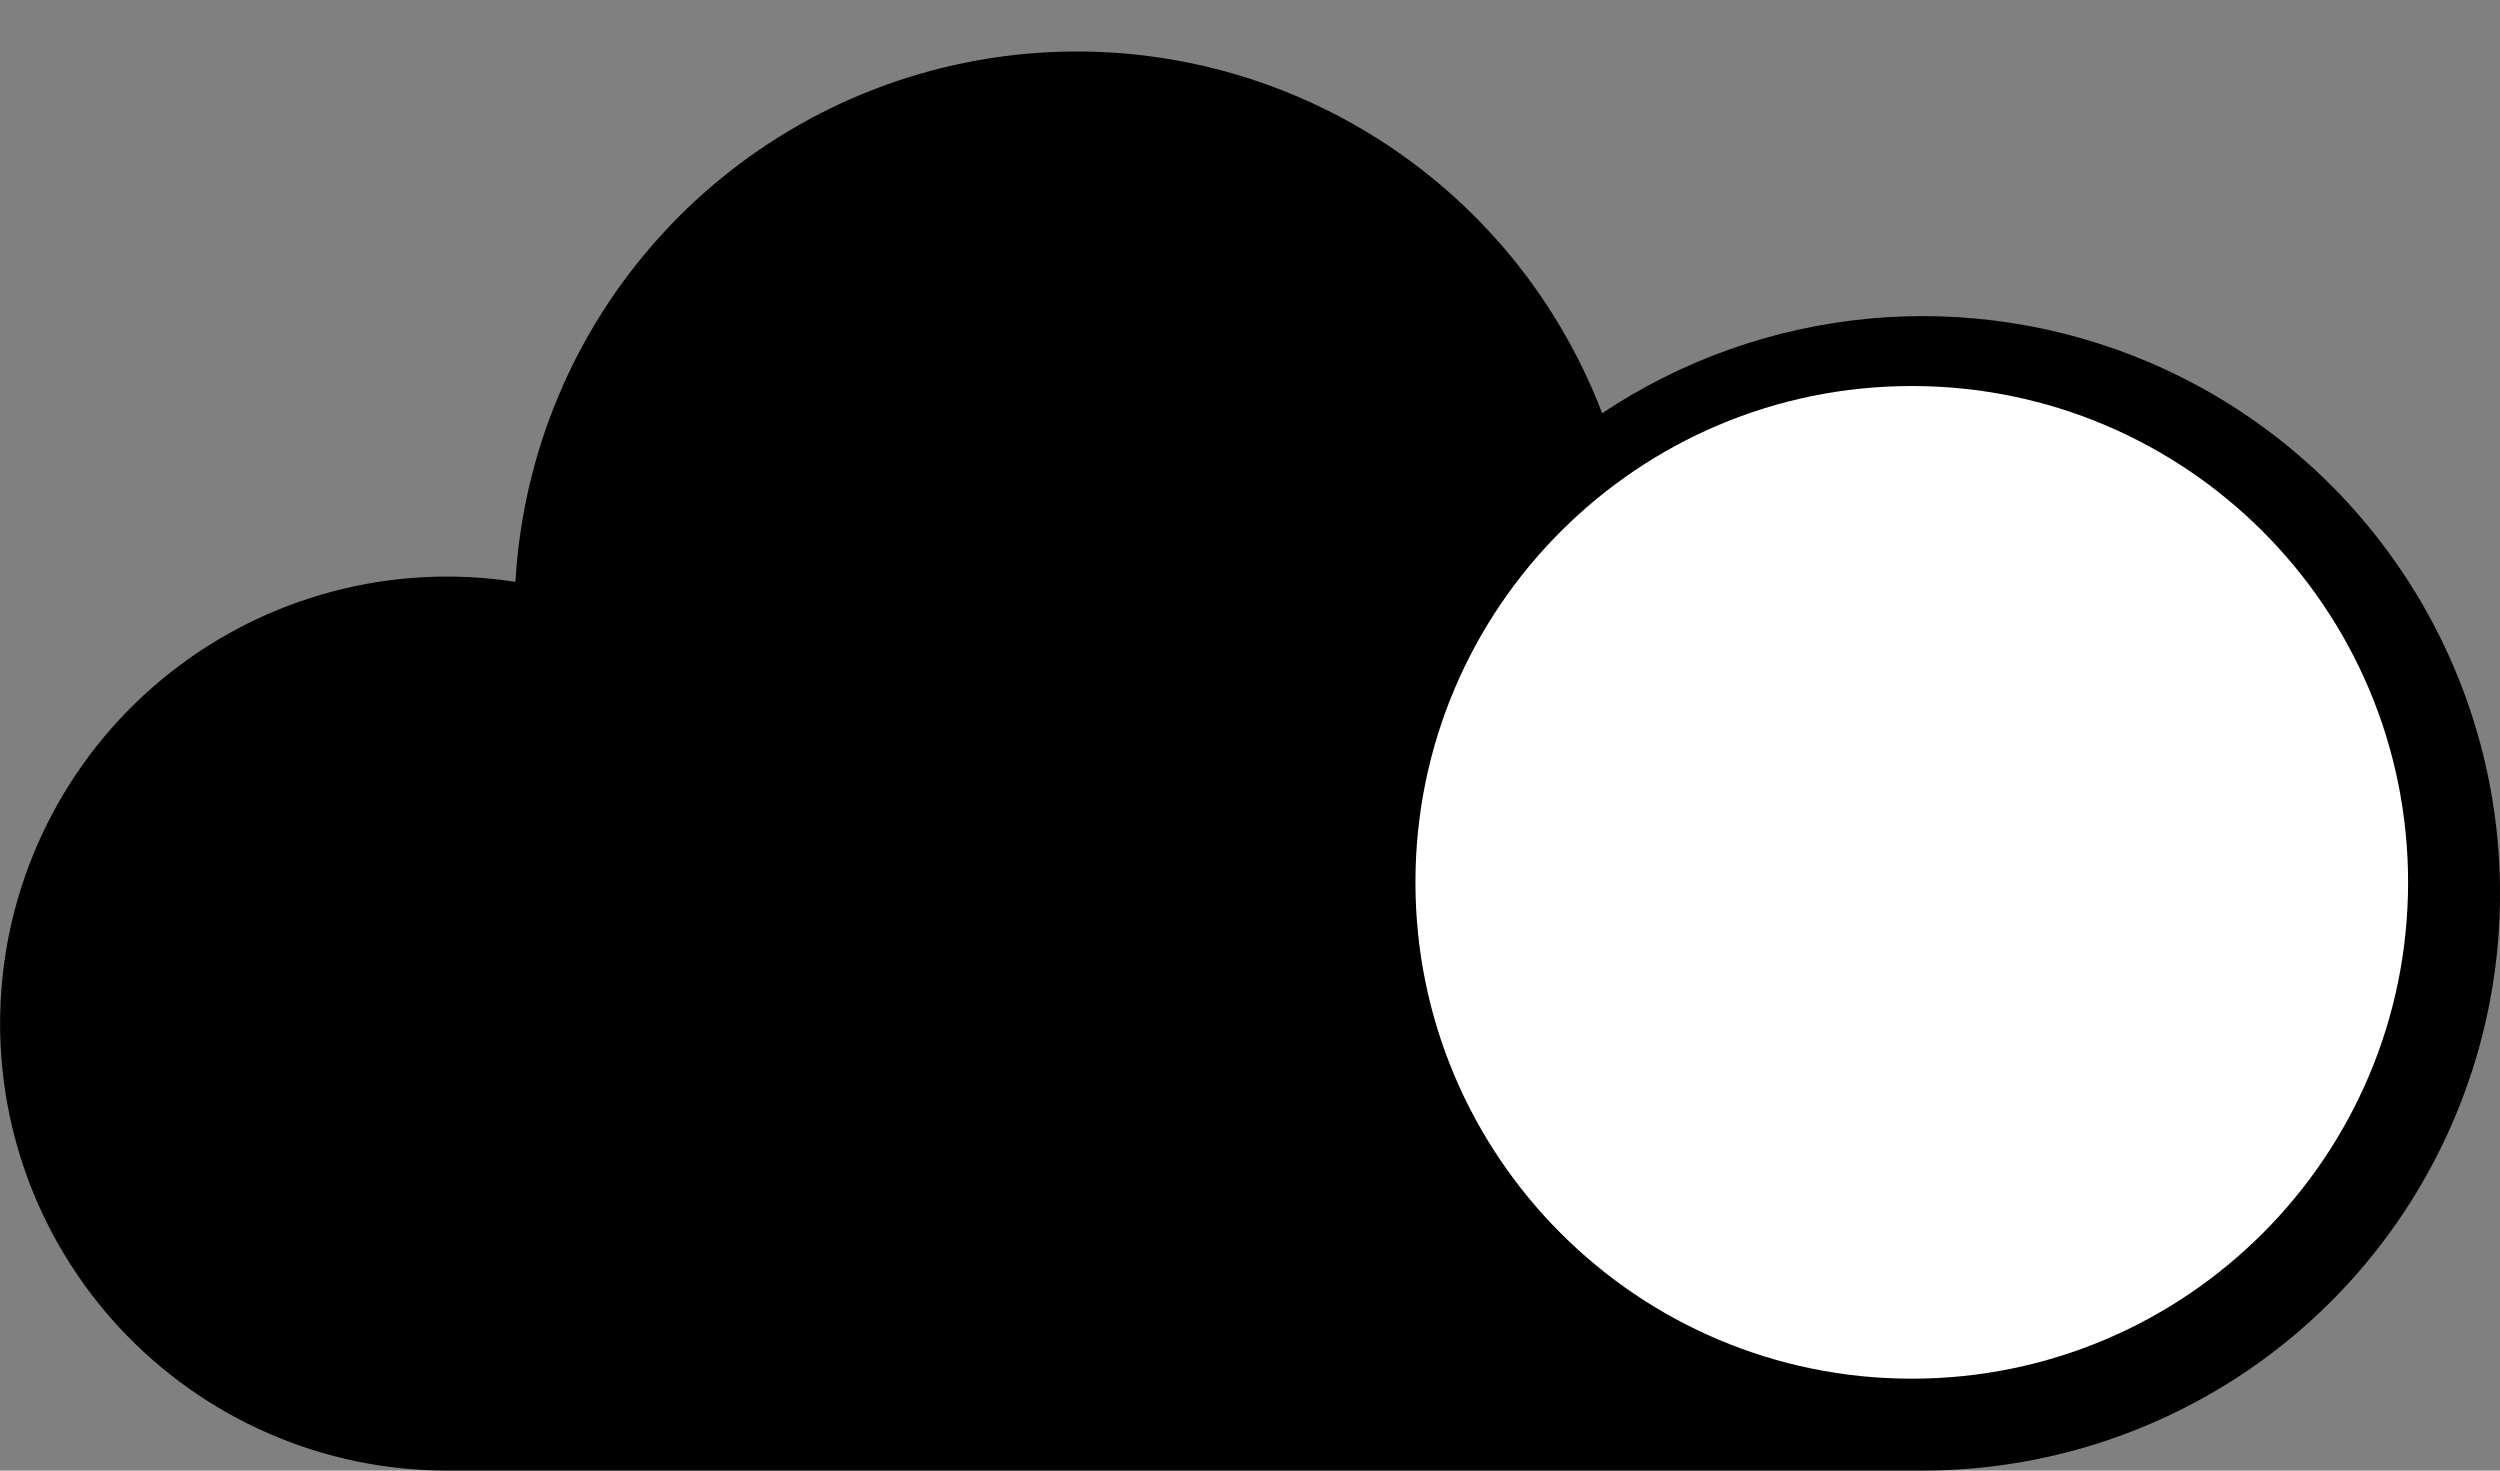 <svg width="34" height="20" viewBox="0 0 34 20" fill="none" xmlns="http://www.w3.org/2000/svg">
<rect x="0" y="0" width="34" height="20" fill="#808080" stroke="none"/>
<path d="M29.221 4.924C28.022 4.415 26.715 4.212 25.418 4.333C24.12 4.455 22.873 4.897 21.789 5.62C21.165 3.984 19.999 2.613 18.485 1.734C16.971 0.855 15.202 0.522 13.473 0.791C11.743 1.059 10.158 1.913 8.982 3.209C7.806 4.505 7.11 6.165 7.01 7.913C6.182 7.785 5.336 7.829 4.526 8.043C3.716 8.257 2.959 8.637 2.303 9.157C1.646 9.678 1.104 10.329 0.711 11.069C0.318 11.809 0.082 12.622 0.019 13.457C-0.045 14.293 0.064 15.133 0.34 15.924C0.616 16.715 1.053 17.44 1.623 18.055C2.193 18.669 2.883 19.159 3.651 19.494C4.419 19.829 5.249 20.001 6.086 20H26.149C27.959 20 29.714 19.375 31.116 18.23C32.518 17.085 33.481 15.491 33.843 13.717C34.204 11.944 33.942 10.099 33.099 8.497C32.257 6.895 30.887 5.632 29.221 4.924Z" fill="black"/>
<path d="M26 18.75C29.728 18.75 32.75 15.728 32.75 12C32.75 8.272 29.728 5.25 26 5.25C22.272 5.25 19.25 8.272 19.25 12C19.25 15.728 22.272 18.75 26 18.75Z" fill="white"/>
</svg>
